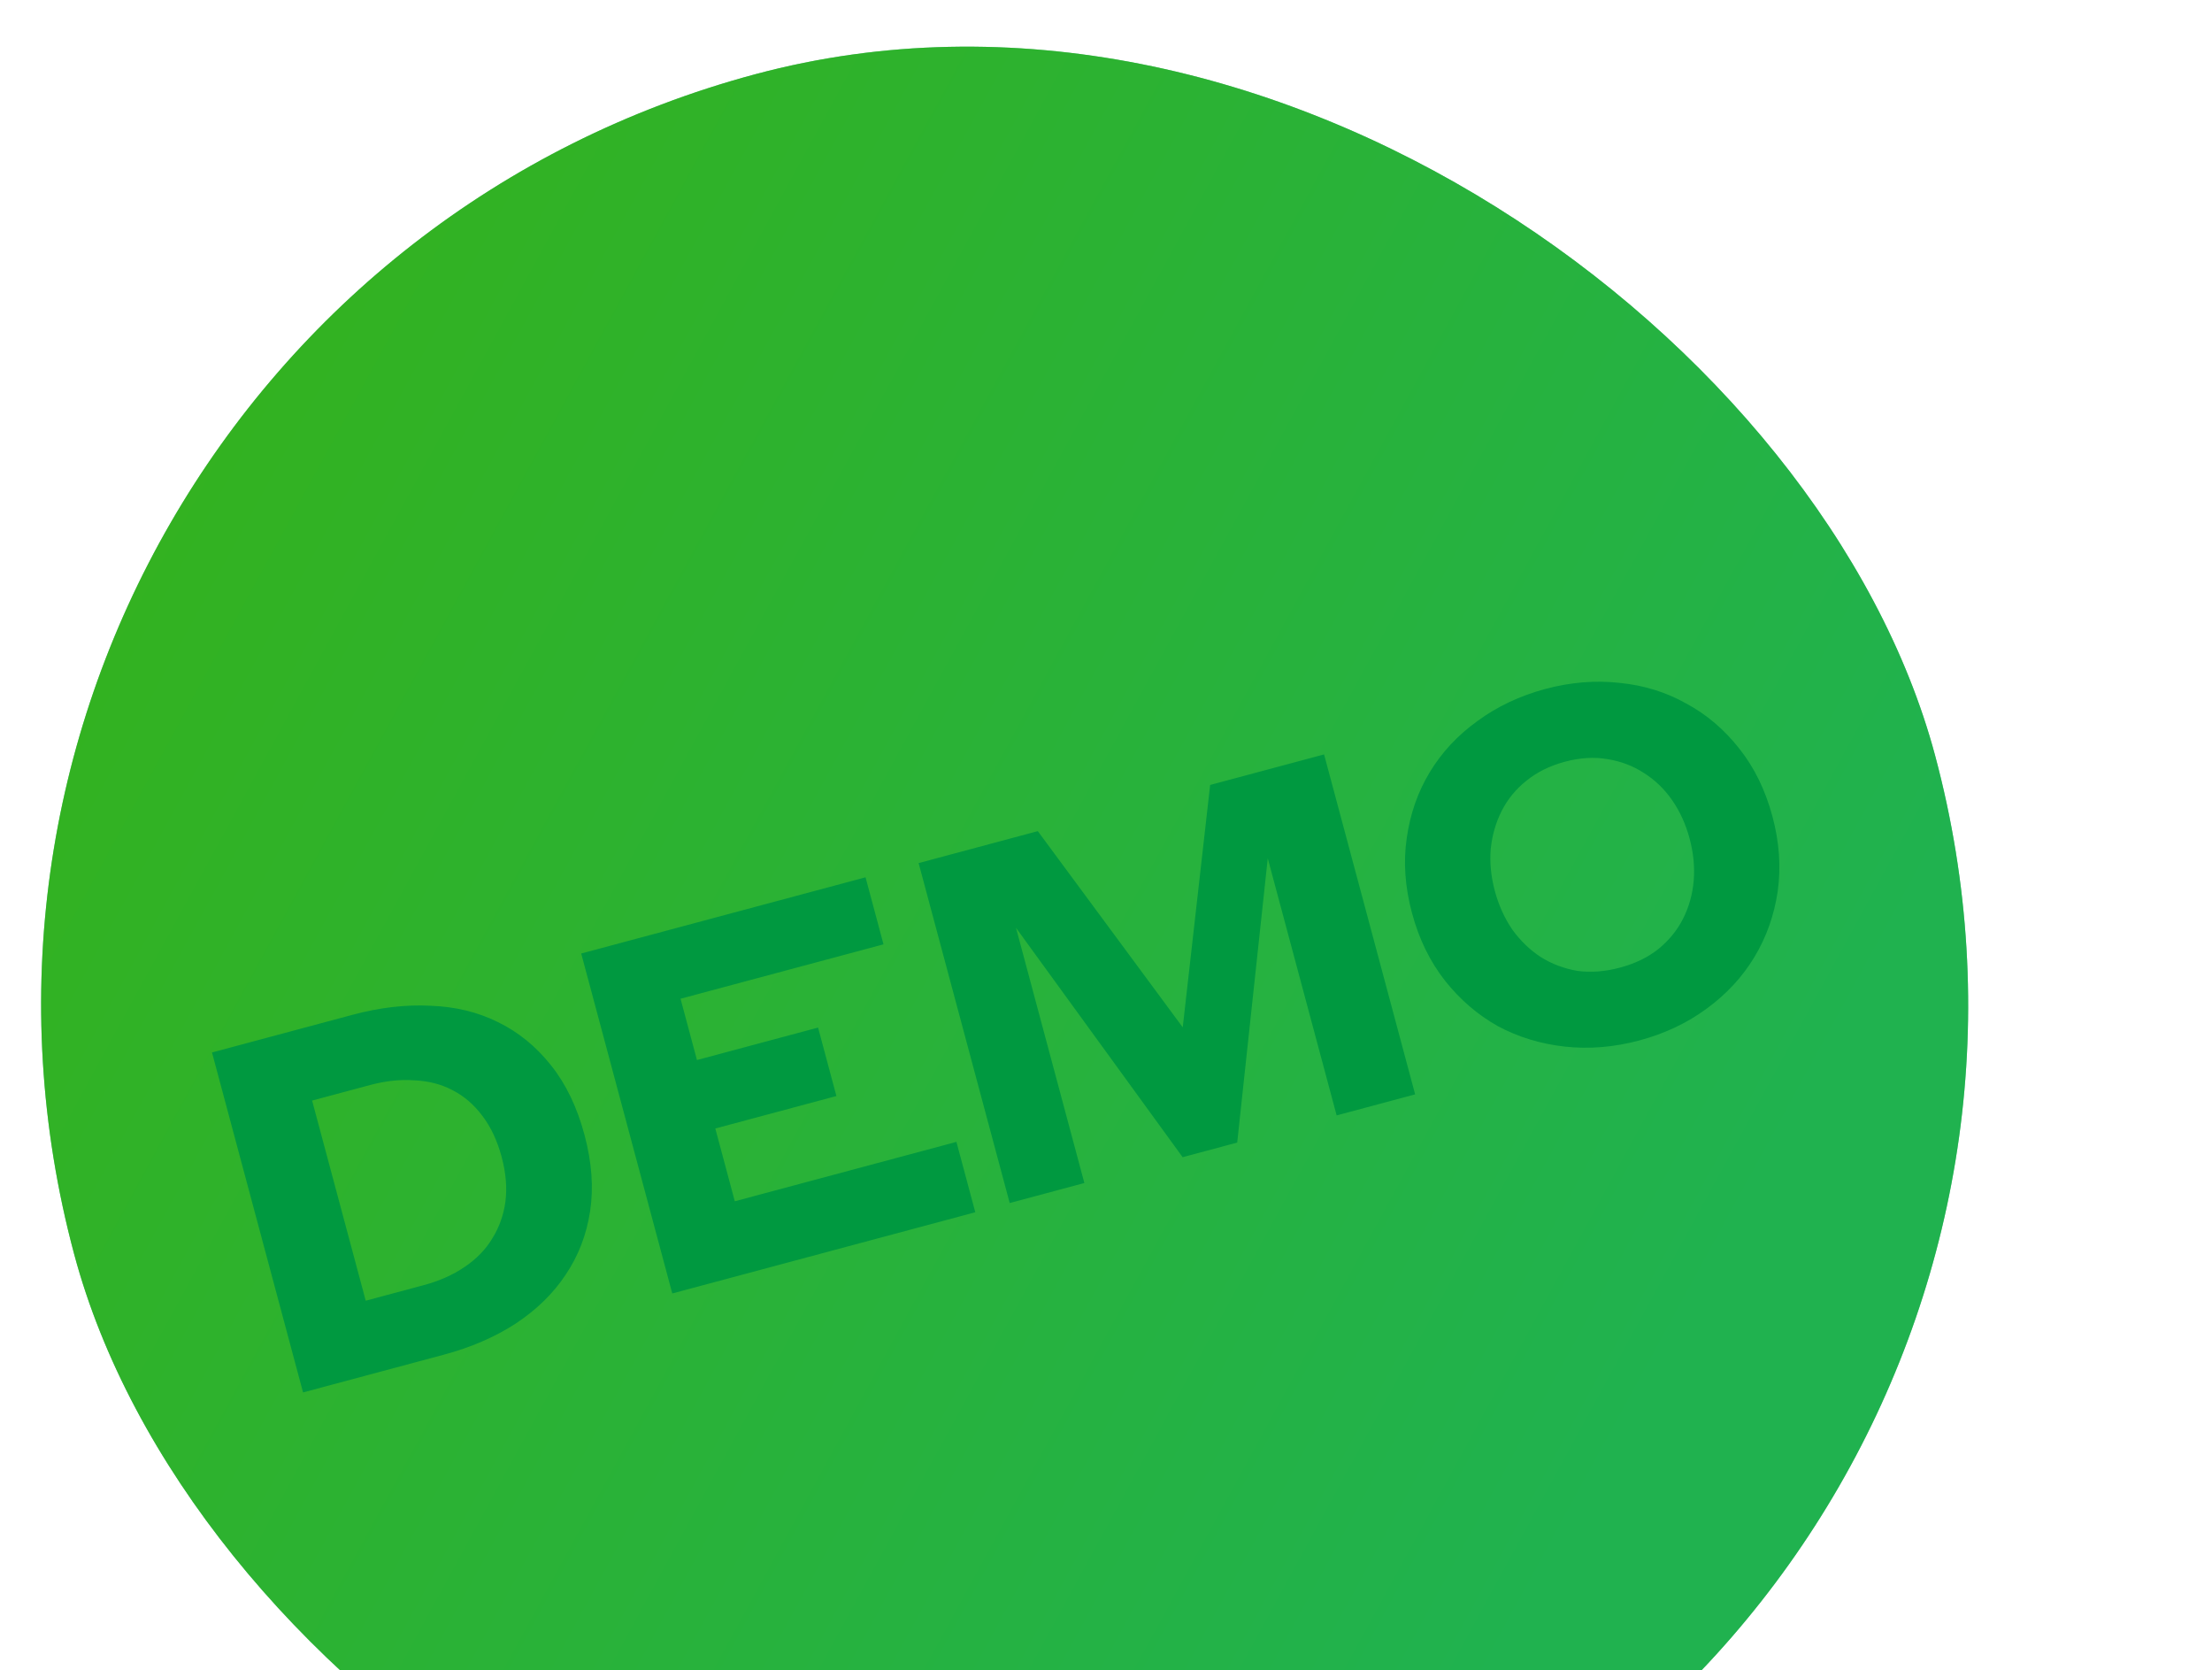 <svg width="155" height="117" viewBox="0 0 155 117" fill="none" xmlns="http://www.w3.org/2000/svg">
<g clip-path="url(#clip0_362_2410)">
<rect x="-12.272" y="22.669" width="135" height="135" rx="67.5" transform="rotate(-15 -12.272 22.669)" fill="#009940"/>
<rect x="-12.272" y="22.669" width="135" height="135" rx="67.5" transform="rotate(-15 -12.272 22.669)" fill="url(#paint0_linear_362_2410)" fill-opacity="0.5"/>
<path d="M14.855 73.732L24.717 71.09C26.618 70.581 28.431 70.37 30.156 70.459C31.898 70.52 33.474 70.9 34.884 71.601C36.317 72.296 37.558 73.305 38.608 74.63C39.652 75.932 40.434 77.556 40.956 79.501C41.471 81.424 41.602 83.211 41.349 84.861C41.096 86.51 40.523 87.994 39.63 89.312C38.759 90.624 37.59 91.764 36.124 92.732C34.674 93.671 32.999 94.396 31.098 94.905L21.236 97.548L14.855 73.732ZM21.87 77.102L25.627 91.123L29.685 90.035C30.781 89.741 31.734 89.318 32.545 88.766C33.378 88.207 34.026 87.542 34.491 86.77C34.977 85.993 35.286 85.131 35.416 84.185C35.54 83.217 35.452 82.174 35.153 81.056C34.847 79.916 34.399 78.957 33.807 78.181C33.21 77.383 32.509 76.779 31.704 76.372C30.923 75.958 30.034 75.729 29.04 75.684C28.061 75.61 27.024 75.721 25.928 76.014L21.87 77.102ZM40.727 66.8L60.651 61.461L61.909 66.157L47.687 69.968L48.837 74.262L57.324 71.988L58.609 76.784L50.123 79.058L51.489 84.157L67.019 79.996L68.341 84.926L47.108 90.615L40.727 66.8ZM82.877 71.972L84.798 54.991L92.781 52.852L99.162 76.668L93.662 78.141L88.835 60.129L86.694 80.044L82.87 81.069L71.194 65L75.984 82.878L70.752 84.28L64.37 60.465L72.722 58.227L82.877 71.972ZM114.886 72.886C113.097 73.365 111.35 73.51 109.645 73.32C107.94 73.129 106.374 72.65 104.946 71.882C103.534 71.086 102.303 70.026 101.253 68.701C100.197 67.355 99.427 65.775 98.942 63.964C98.45 62.13 98.328 60.378 98.575 58.706C98.816 57.011 99.352 55.477 100.182 54.105C101.029 52.703 102.146 51.505 103.533 50.51C104.915 49.493 106.5 48.745 108.289 48.265C110.055 47.792 111.791 47.651 113.496 47.841C115.194 48.009 116.75 48.491 118.161 49.287C119.589 50.055 120.831 51.112 121.887 52.459C122.937 53.783 123.708 55.363 124.199 57.196C124.685 59.008 124.807 60.76 124.566 62.455C124.319 64.127 123.772 65.663 122.925 67.065C122.094 68.438 120.989 69.633 119.607 70.65C118.226 71.667 116.652 72.413 114.886 72.886ZM113.52 67.787C114.571 67.506 115.462 67.075 116.193 66.496C116.941 65.888 117.519 65.182 117.927 64.378C118.351 63.545 118.602 62.651 118.682 61.695C118.761 60.739 118.666 59.757 118.396 58.751C118.127 57.745 117.719 56.848 117.172 56.059C116.625 55.271 115.963 54.634 115.185 54.147C114.43 53.654 113.577 53.332 112.625 53.179C111.696 53.021 110.706 53.082 109.655 53.364C108.604 53.646 107.704 54.09 106.956 54.698C106.225 55.278 105.647 55.984 105.223 56.816C104.815 57.621 104.561 58.504 104.459 59.466C104.38 60.422 104.475 61.403 104.744 62.409C105.014 63.416 105.425 64.324 105.978 65.135C106.547 65.917 107.209 66.554 107.964 67.047C108.742 67.534 109.595 67.856 110.525 68.015C111.47 68.145 112.469 68.069 113.52 67.787Z" fill="#009940"/>
</g>
<defs>
<linearGradient id="paint0_linear_362_2410" x1="18.544" y1="31.951" x2="105.125" y2="114.461" gradientUnits="userSpaceOnUse">
<stop stop-color="#65CC02"/>
<stop offset="1" stop-color="#40CC5E"/>
</linearGradient>
<clipPath id="clip0_362_2410">
<rect width="155" height="117" fill="white"/>
</clipPath>
</defs>
</svg>
